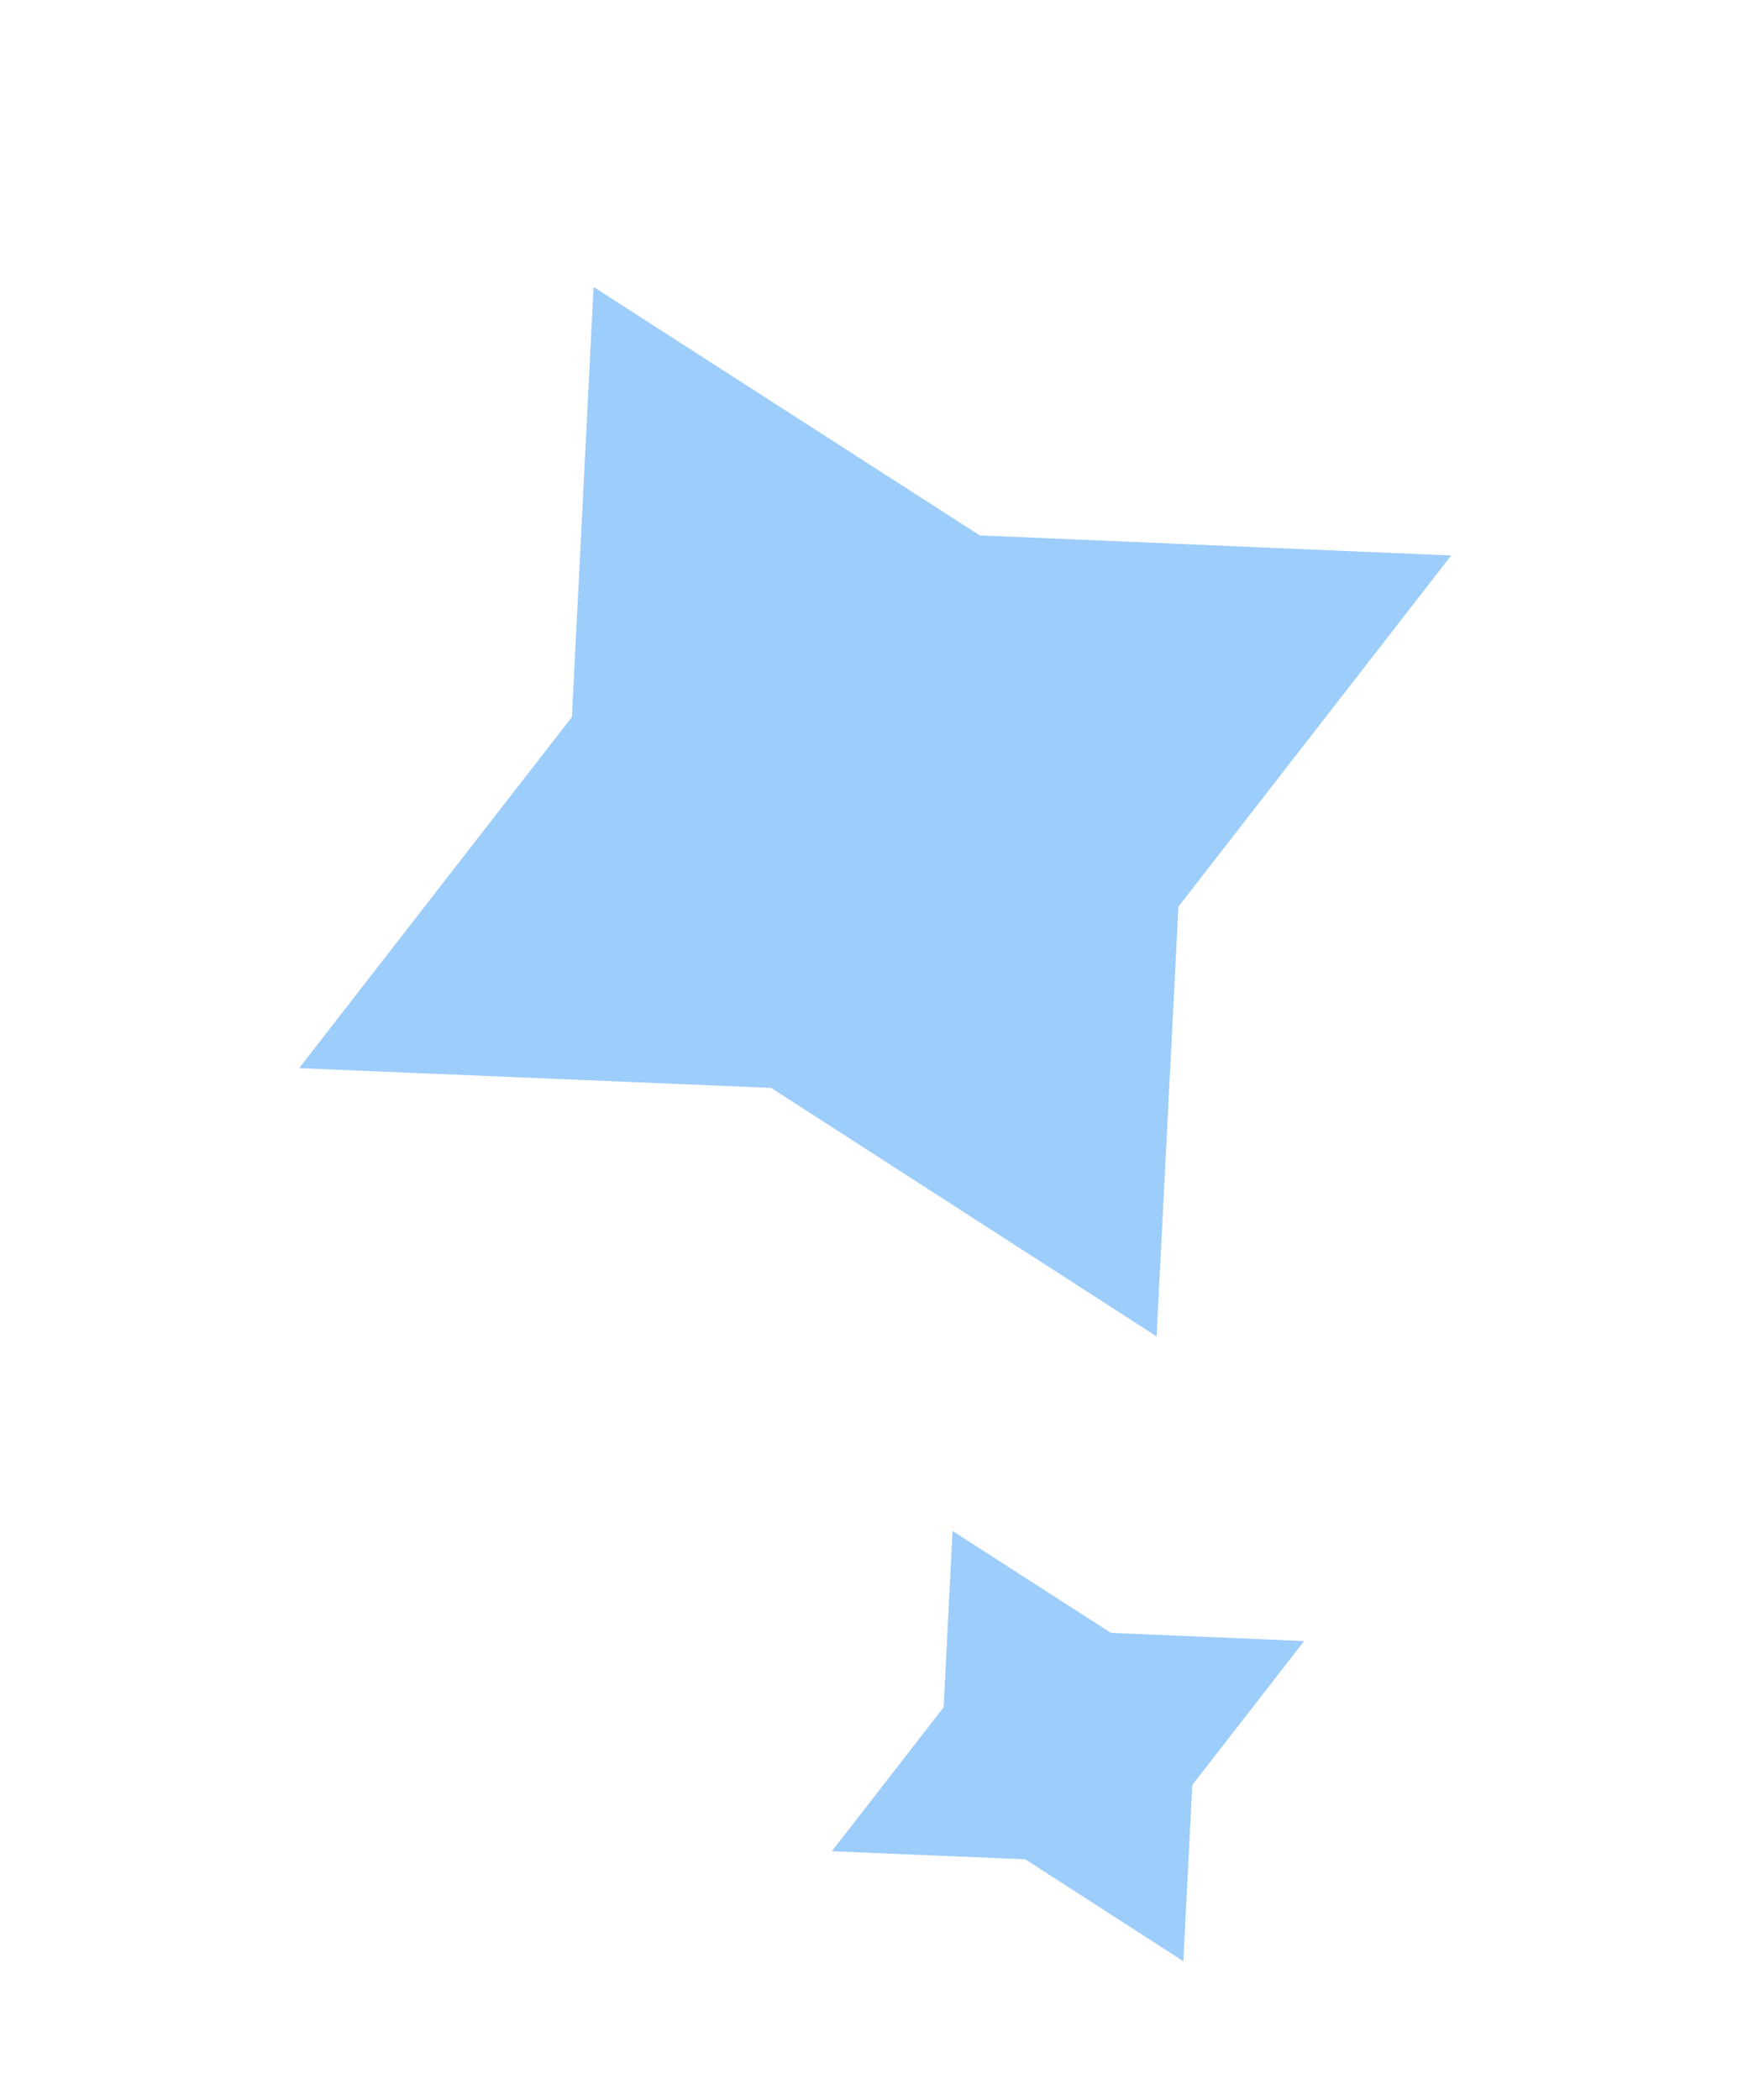 
<svg width="62" height="74" viewBox="0 0 62 74" fill="none" xmlns="http://www.w3.org/2000/svg">
<path d="M40.766 47.093L41.537 31.949L51.15 19.576L34.535 18.868L20.922 10.113L20.158 25.267L10.545 37.641L27.181 38.337L40.766 47.093Z" fill="#9DCDFA"/>
<path d="M41.709 69.112L42.025 62.904L45.966 57.831L39.155 57.541L33.575 53.952L33.261 60.164L29.32 65.237L36.14 65.522L41.709 69.112Z" fill="#9DCDFA"/>
</svg>
